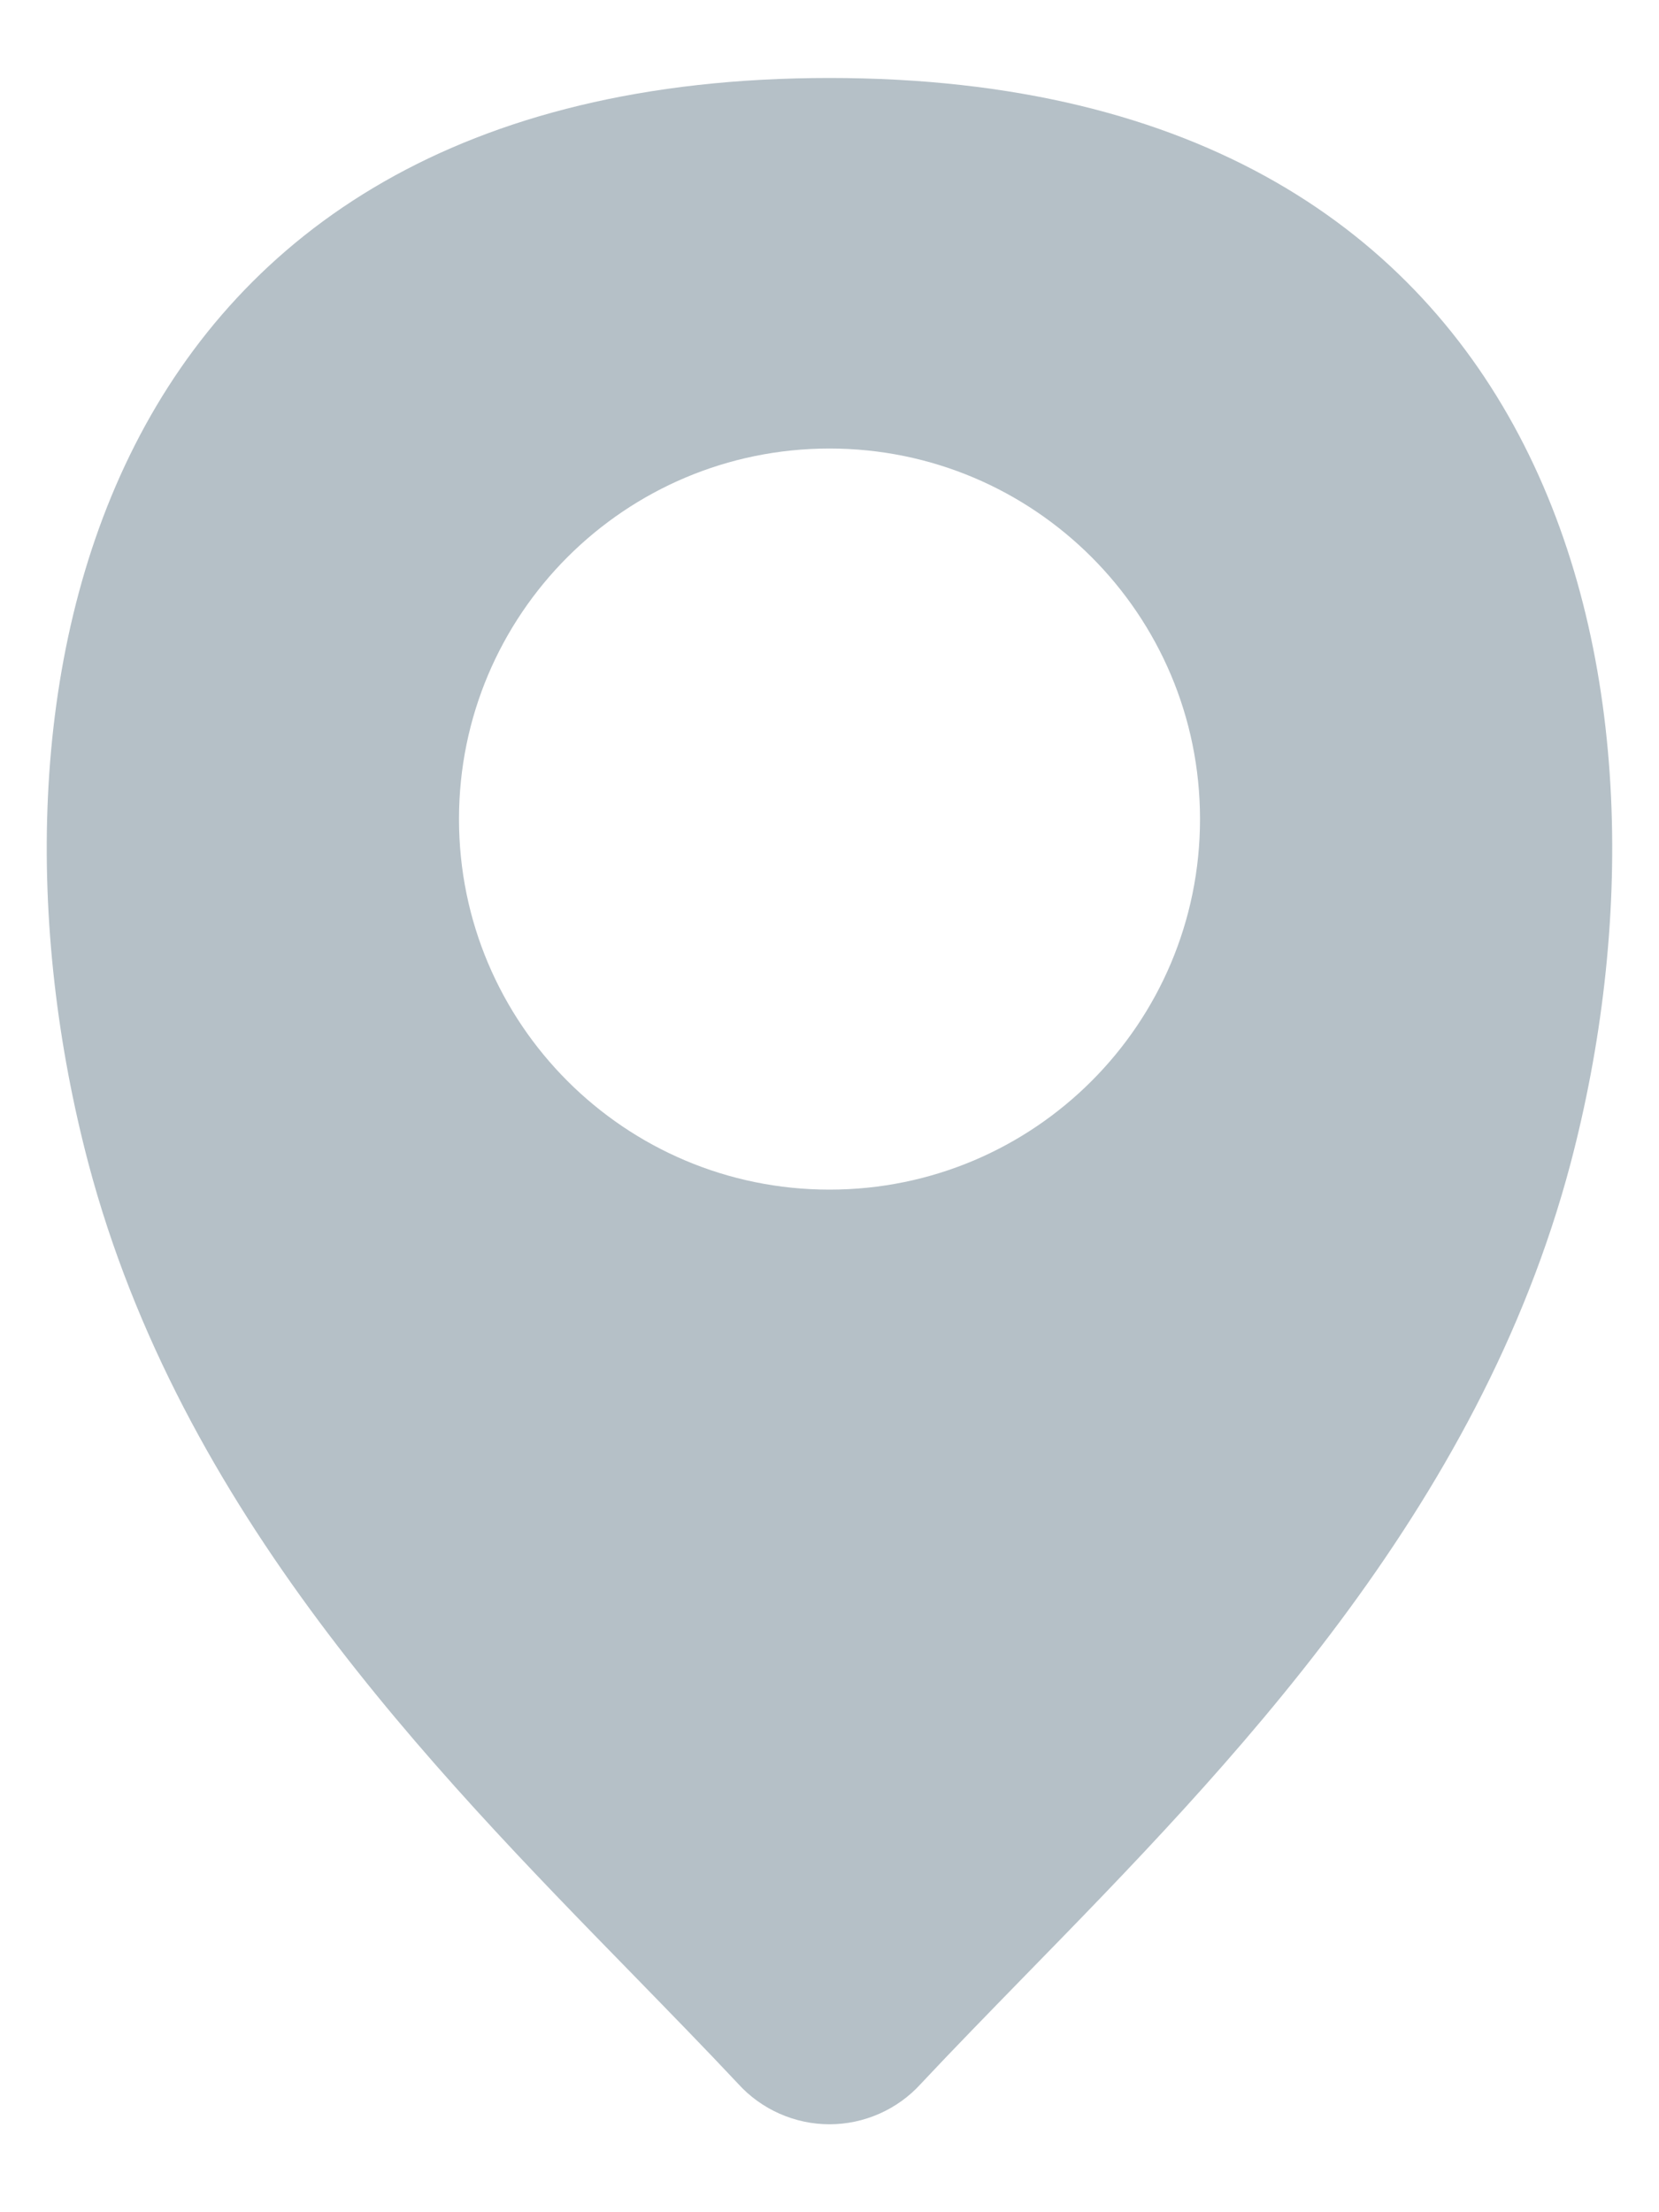 <svg width="15" height="20" viewBox="0 0 15 20" fill="none" xmlns="http://www.w3.org/2000/svg">
<path fill-rule="evenodd" clip-rule="evenodd" d="M0.8 10.52C-0.317 6.288 0.8 0.705 7.5 0.705C14.2 0.705 15.316 6.288 14.2 10.52C13.367 13.663 11.121 15.964 9.272 17.857C8.941 18.197 8.622 18.523 8.326 18.839C8.222 18.954 8.094 19.046 7.952 19.109C7.809 19.172 7.656 19.205 7.5 19.205C7.344 19.205 7.191 19.172 7.048 19.109C6.906 19.046 6.778 18.954 6.674 18.839C6.378 18.523 6.059 18.197 5.728 17.857C3.879 15.964 1.633 13.663 0.8 10.52ZM10.85 7.405C10.85 9.255 9.351 10.755 7.5 10.755C5.65 10.755 4.15 9.255 4.15 7.405C4.15 5.555 5.65 4.055 7.5 4.055C9.351 4.055 10.85 5.555 10.85 7.405Z" fill="#B5C0C7"/>
</svg>
